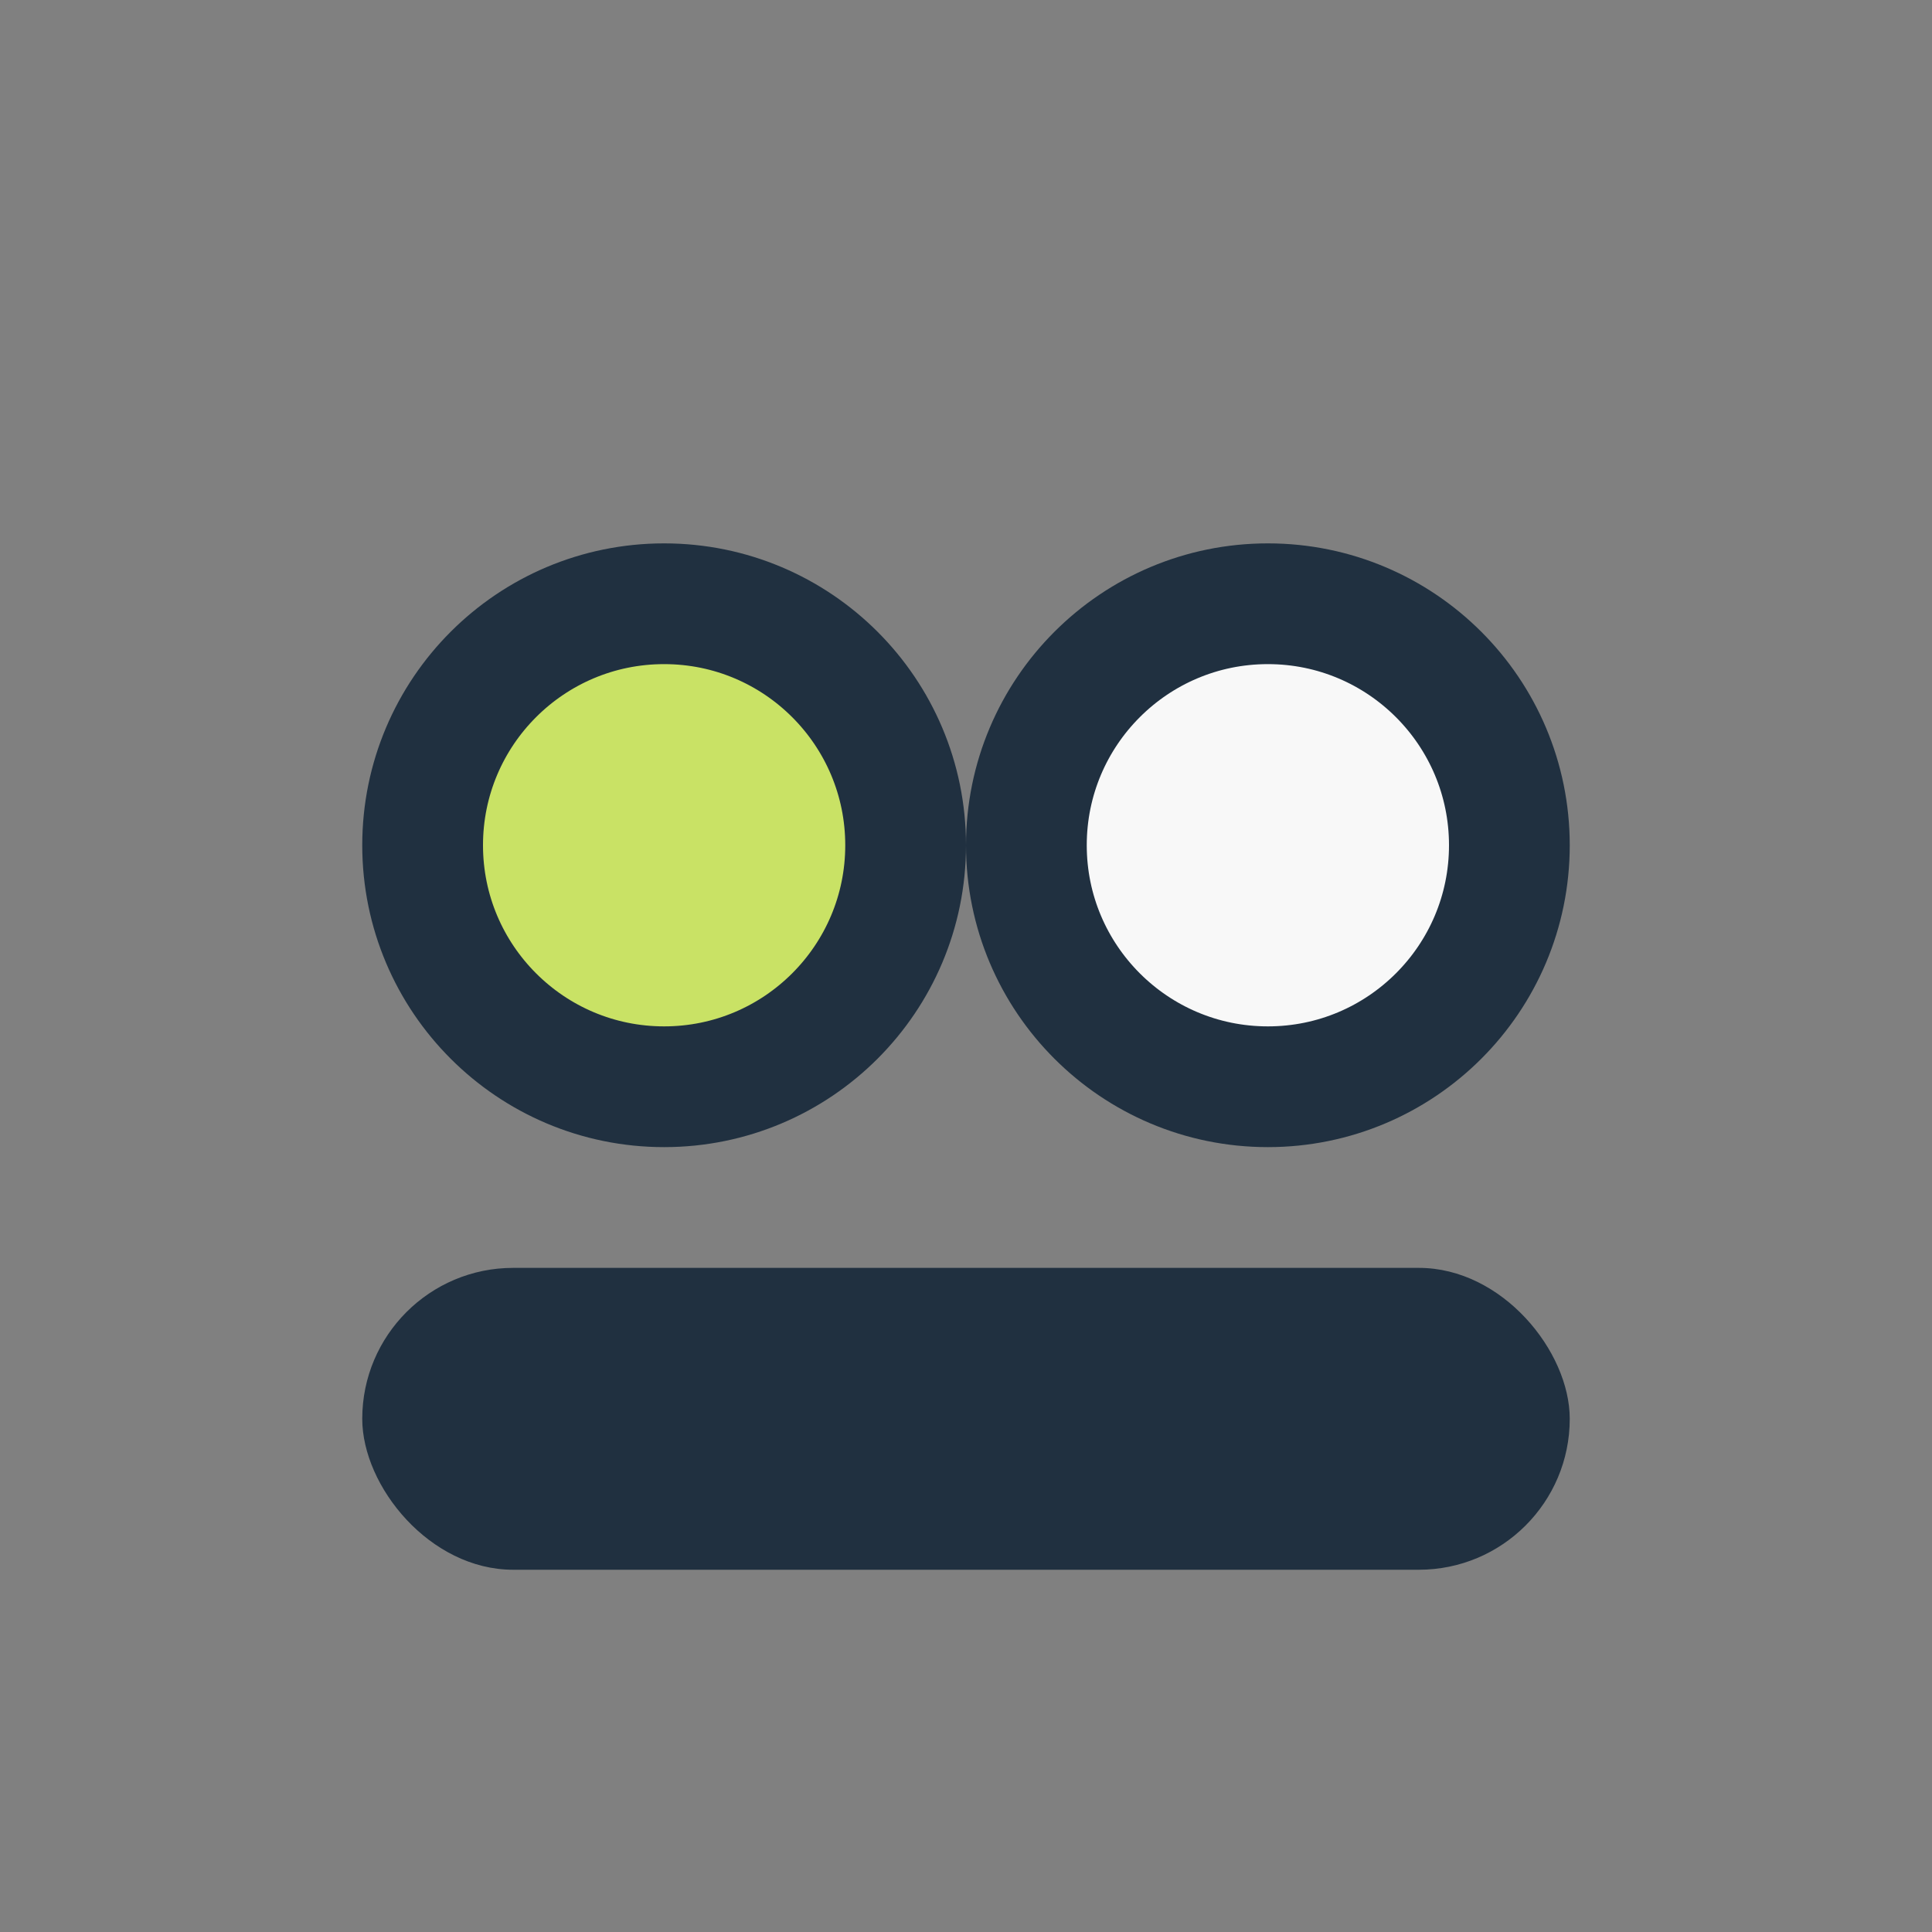 <?xml version="1.0" encoding="UTF-8"?>
<svg xmlns="http://www.w3.org/2000/svg" width="32" height="32" viewBox="0 0 32 32"><rect x="0" y="0" width="32" height="32" fill="#808080" stroke="none"/><circle cx="11" cy="14" r="4" fill="#C9E265" stroke="#203040" stroke-width="2"/><circle cx="21" cy="14" r="4" fill="#F8F8F8" stroke="#203040" stroke-width="2"/><rect x="6" y="21" width="20" height="5" rx="2.5" fill="#203040"/></svg>